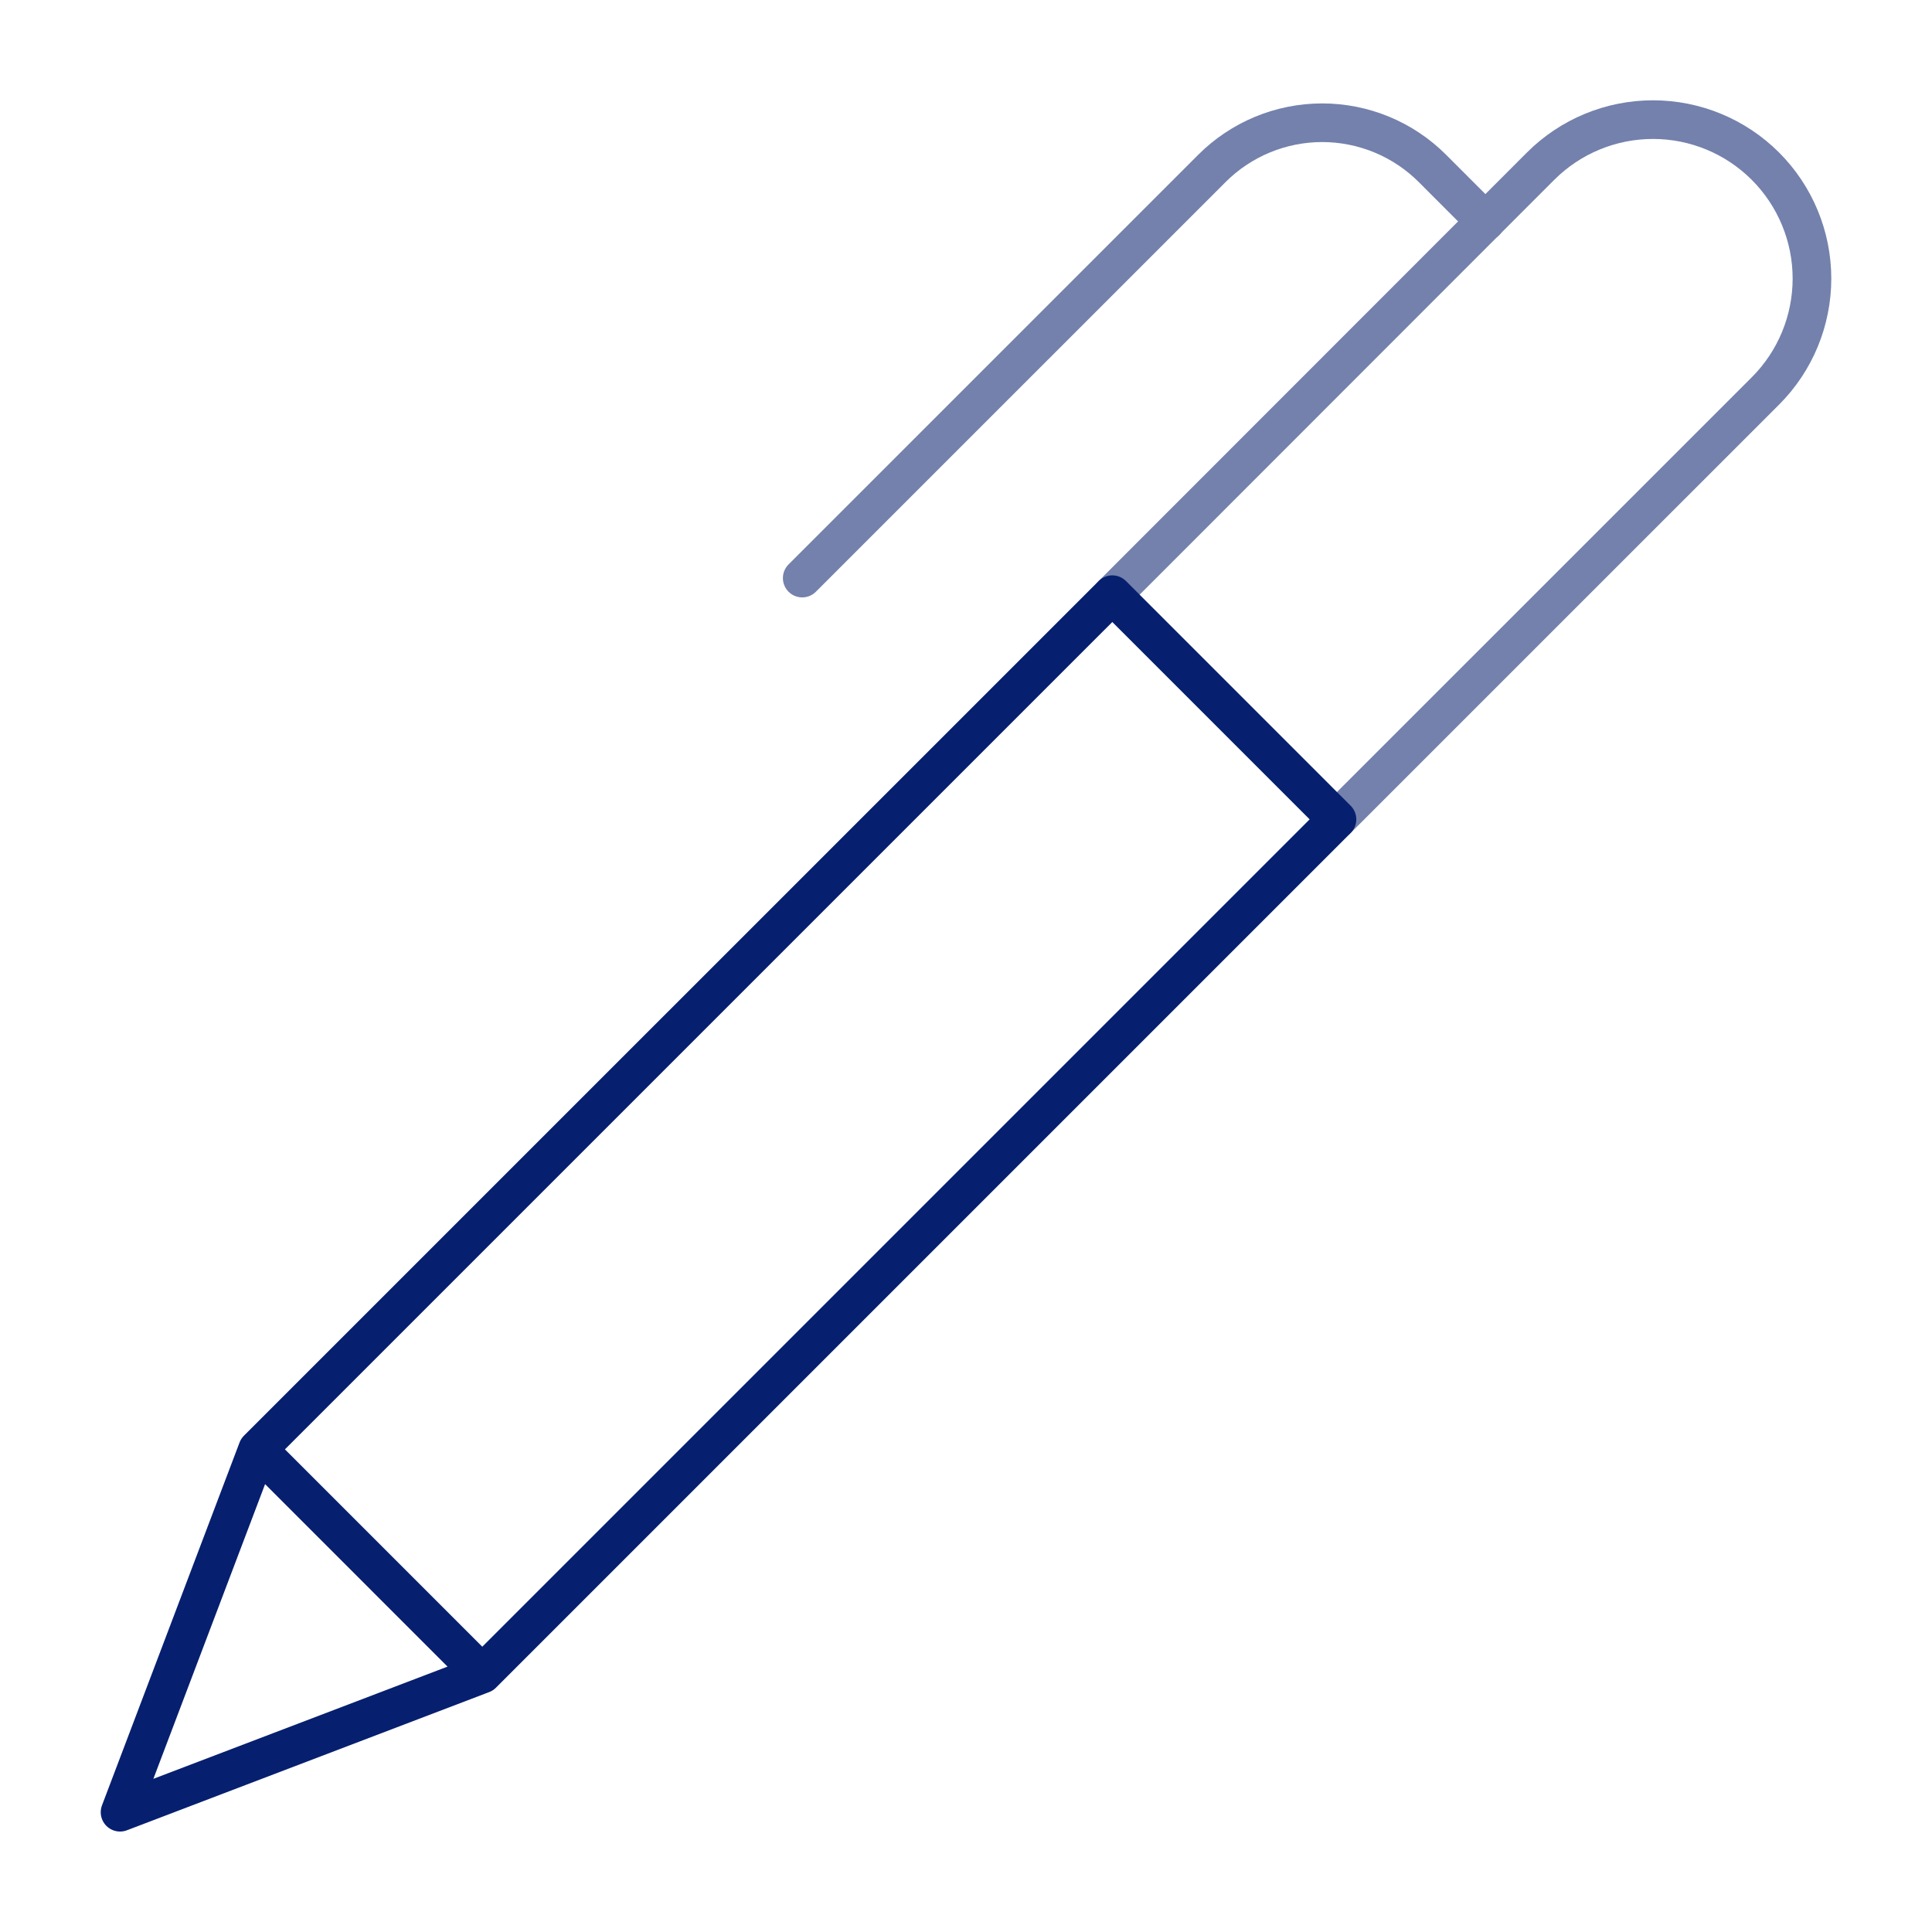 <svg width="100" height="100" viewBox="0 0 100 100" fill="none" xmlns="http://www.w3.org/2000/svg">
<path d="M41.523 29.921L62.728 8.717C63.478 7.967 64.368 7.373 65.347 6.967C66.326 6.562 67.375 6.353 68.435 6.353C69.495 6.353 70.545 6.562 71.524 6.967C72.503 7.373 73.393 7.967 74.142 8.717L76.888 11.465" stroke="#7381AC" stroke-width="2" stroke-miterlimit="10" stroke-linecap="round" stroke-linejoin="round"/>
<path d="M69.201 42.41L91.355 20.258L91.376 20.238C92.919 18.695 93.786 16.603 93.787 14.421C93.787 12.239 92.921 10.146 91.378 8.602C89.835 7.059 87.743 6.192 85.561 6.192C83.378 6.191 81.285 7.058 79.742 8.6L57.573 30.781" stroke="#7381AC" stroke-width="2" stroke-miterlimit="10" stroke-linecap="round" stroke-linejoin="round"/>
<path d="M13.334 75.018L57.573 30.781L69.201 42.41L24.963 86.648M13.334 75.018L6.214 93.8L24.963 86.648M13.334 75.018L24.963 86.648" stroke="#061F6F" stroke-width="2" stroke-miterlimit="10" stroke-linecap="round" stroke-linejoin="round"/>
</svg>
